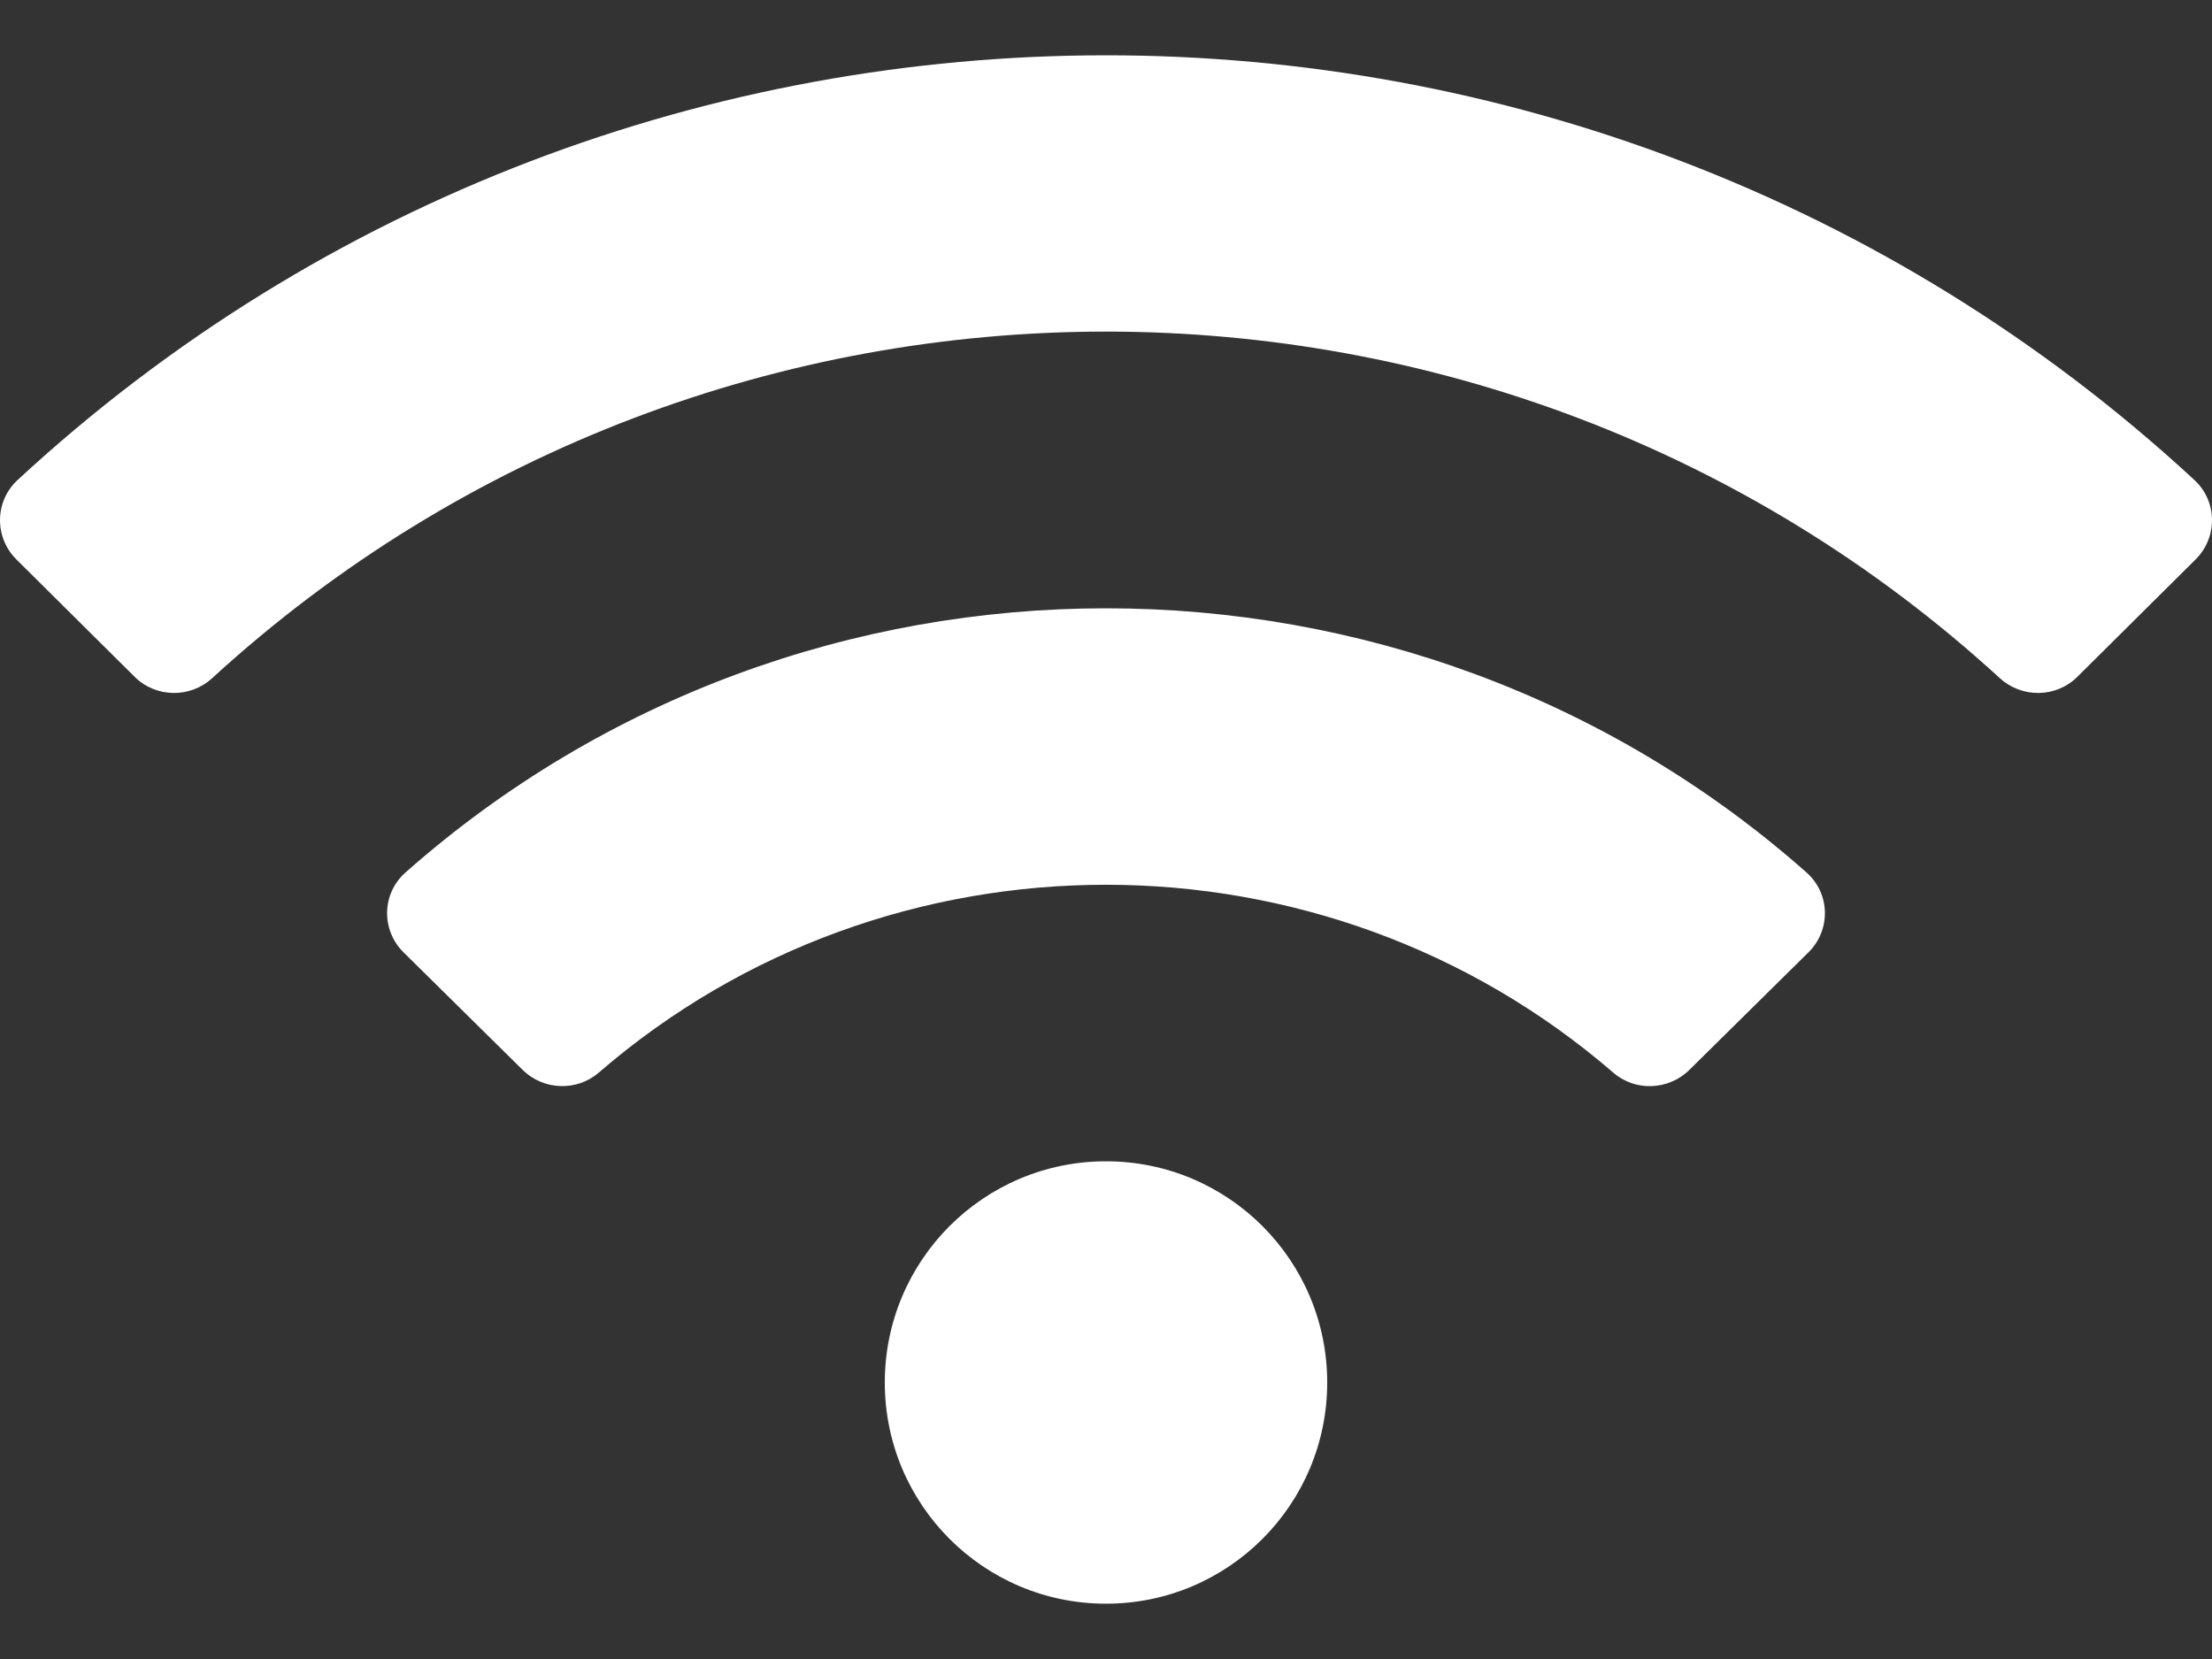 <svg width="20" height="15" viewBox="0 0 20 15" fill="none" xmlns="http://www.w3.org/2000/svg">
<rect x="0" y="0" width="20" height="15" fill="#333333" stroke="none"/>
<path d="M19.841 4.34C14.304 -0.781 5.693 -0.779 0.159 4.34C-0.049 4.532 -0.053 4.858 0.148 5.058L1.218 6.12C1.41 6.31 1.719 6.314 1.918 6.132C6.478 1.954 13.521 1.953 18.082 6.132C18.282 6.314 18.59 6.31 18.782 6.12L19.852 5.058C20.053 4.858 20.049 4.532 19.841 4.34ZM10 10.5C8.895 10.5 8 11.395 8 12.5C8 13.605 8.895 14.5 10 14.5C11.105 14.5 12 13.605 12 12.5C12 11.395 11.105 10.5 10 10.5ZM16.333 7.888C12.732 4.702 7.264 4.706 3.667 7.888C3.451 8.078 3.444 8.409 3.649 8.611L4.725 9.673C4.912 9.858 5.214 9.871 5.414 9.698C8.037 7.431 11.968 7.436 14.586 9.698C14.785 9.871 15.087 9.859 15.275 9.673L16.351 8.611C16.556 8.409 16.549 8.078 16.333 7.888Z" fill="white"/>
</svg>
